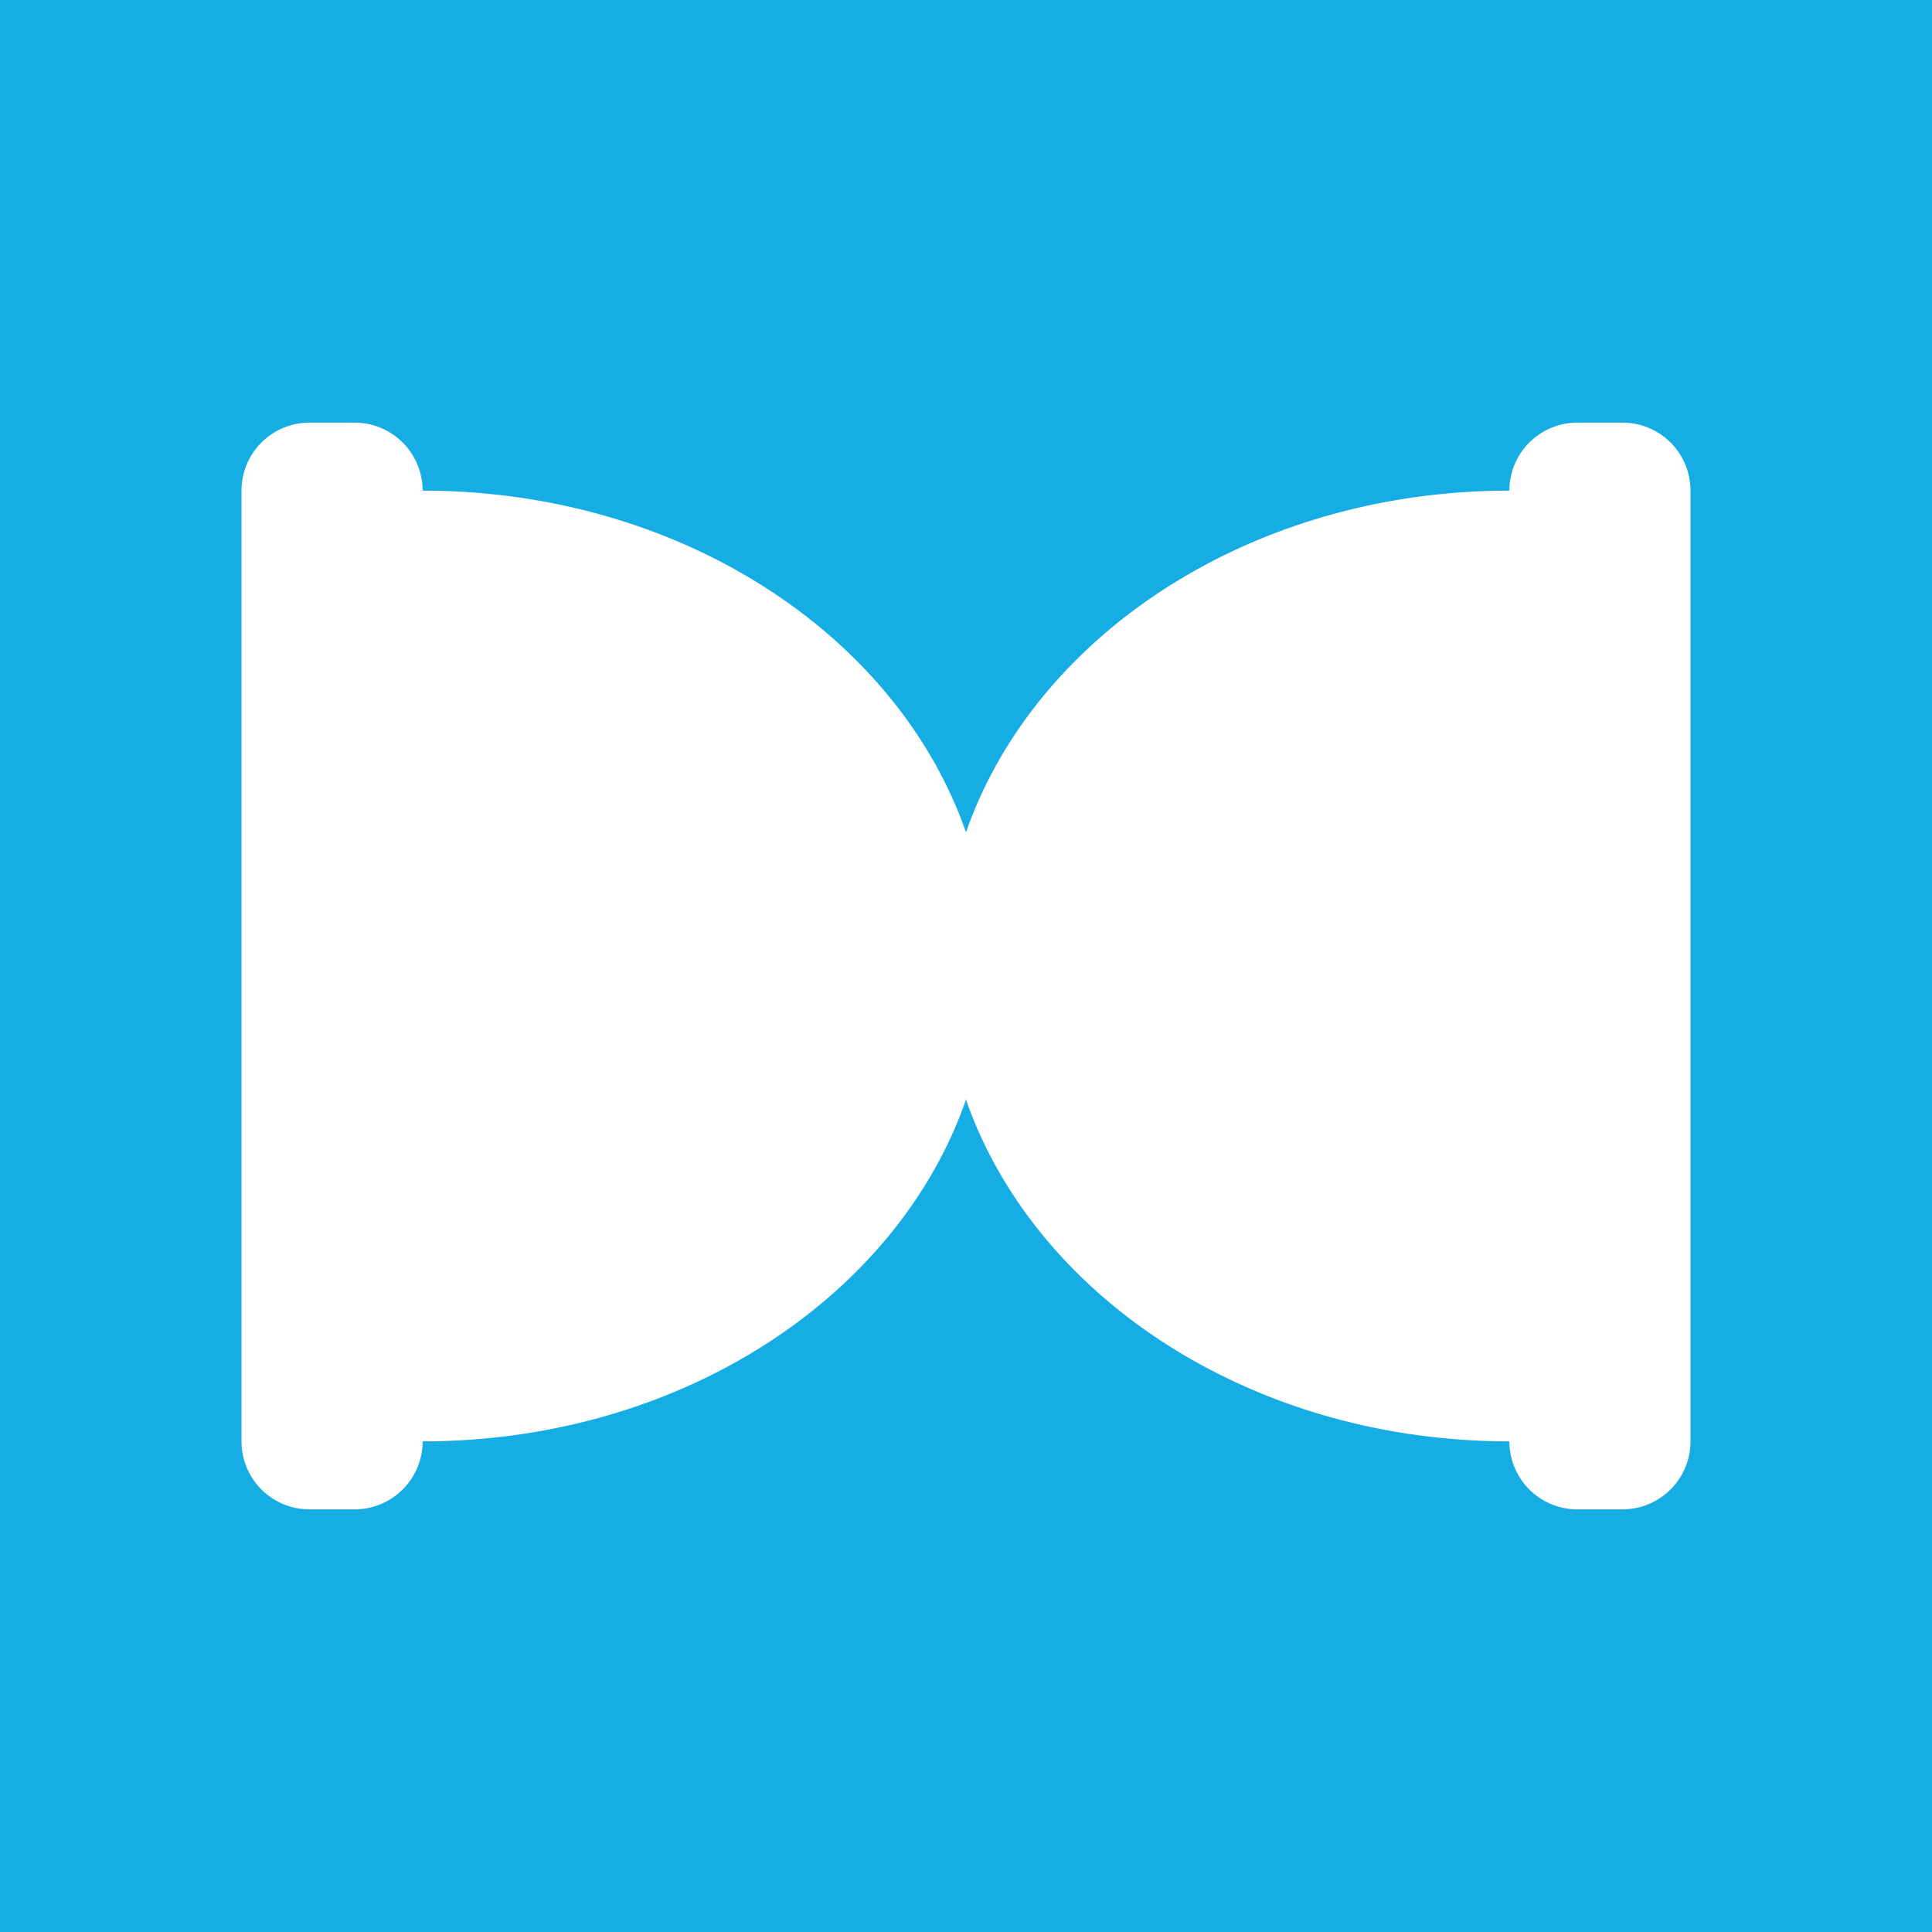 <svg id="Calque_2" data-name="Calque 2" xmlns="http://www.w3.org/2000/svg" viewBox="0 0 48 48"><rect width="48" height="48" style="fill:#15ade4"/><path d="M10.5,12.19A1.69,1.69,0,0,0,8.81,10.5H7.69A1.69,1.69,0,0,0,6,12.19V35.81A1.69,1.69,0,0,0,7.69,37.5H8.81a1.69,1.69,0,0,0,1.69-1.69c6.4,0,11.79-3.58,13.5-8.49,1.71,4.91,7.1,8.49,13.5,8.49a1.69,1.69,0,0,0,1.69,1.69h1.12A1.69,1.69,0,0,0,42,35.81V12.19a1.69,1.69,0,0,0-1.69-1.69H39.19a1.69,1.69,0,0,0-1.69,1.69c-6.4,0-11.79,3.58-13.5,8.49C22.29,15.77,16.9,12.19,10.5,12.19Z" style="fill:#fff"/></svg>